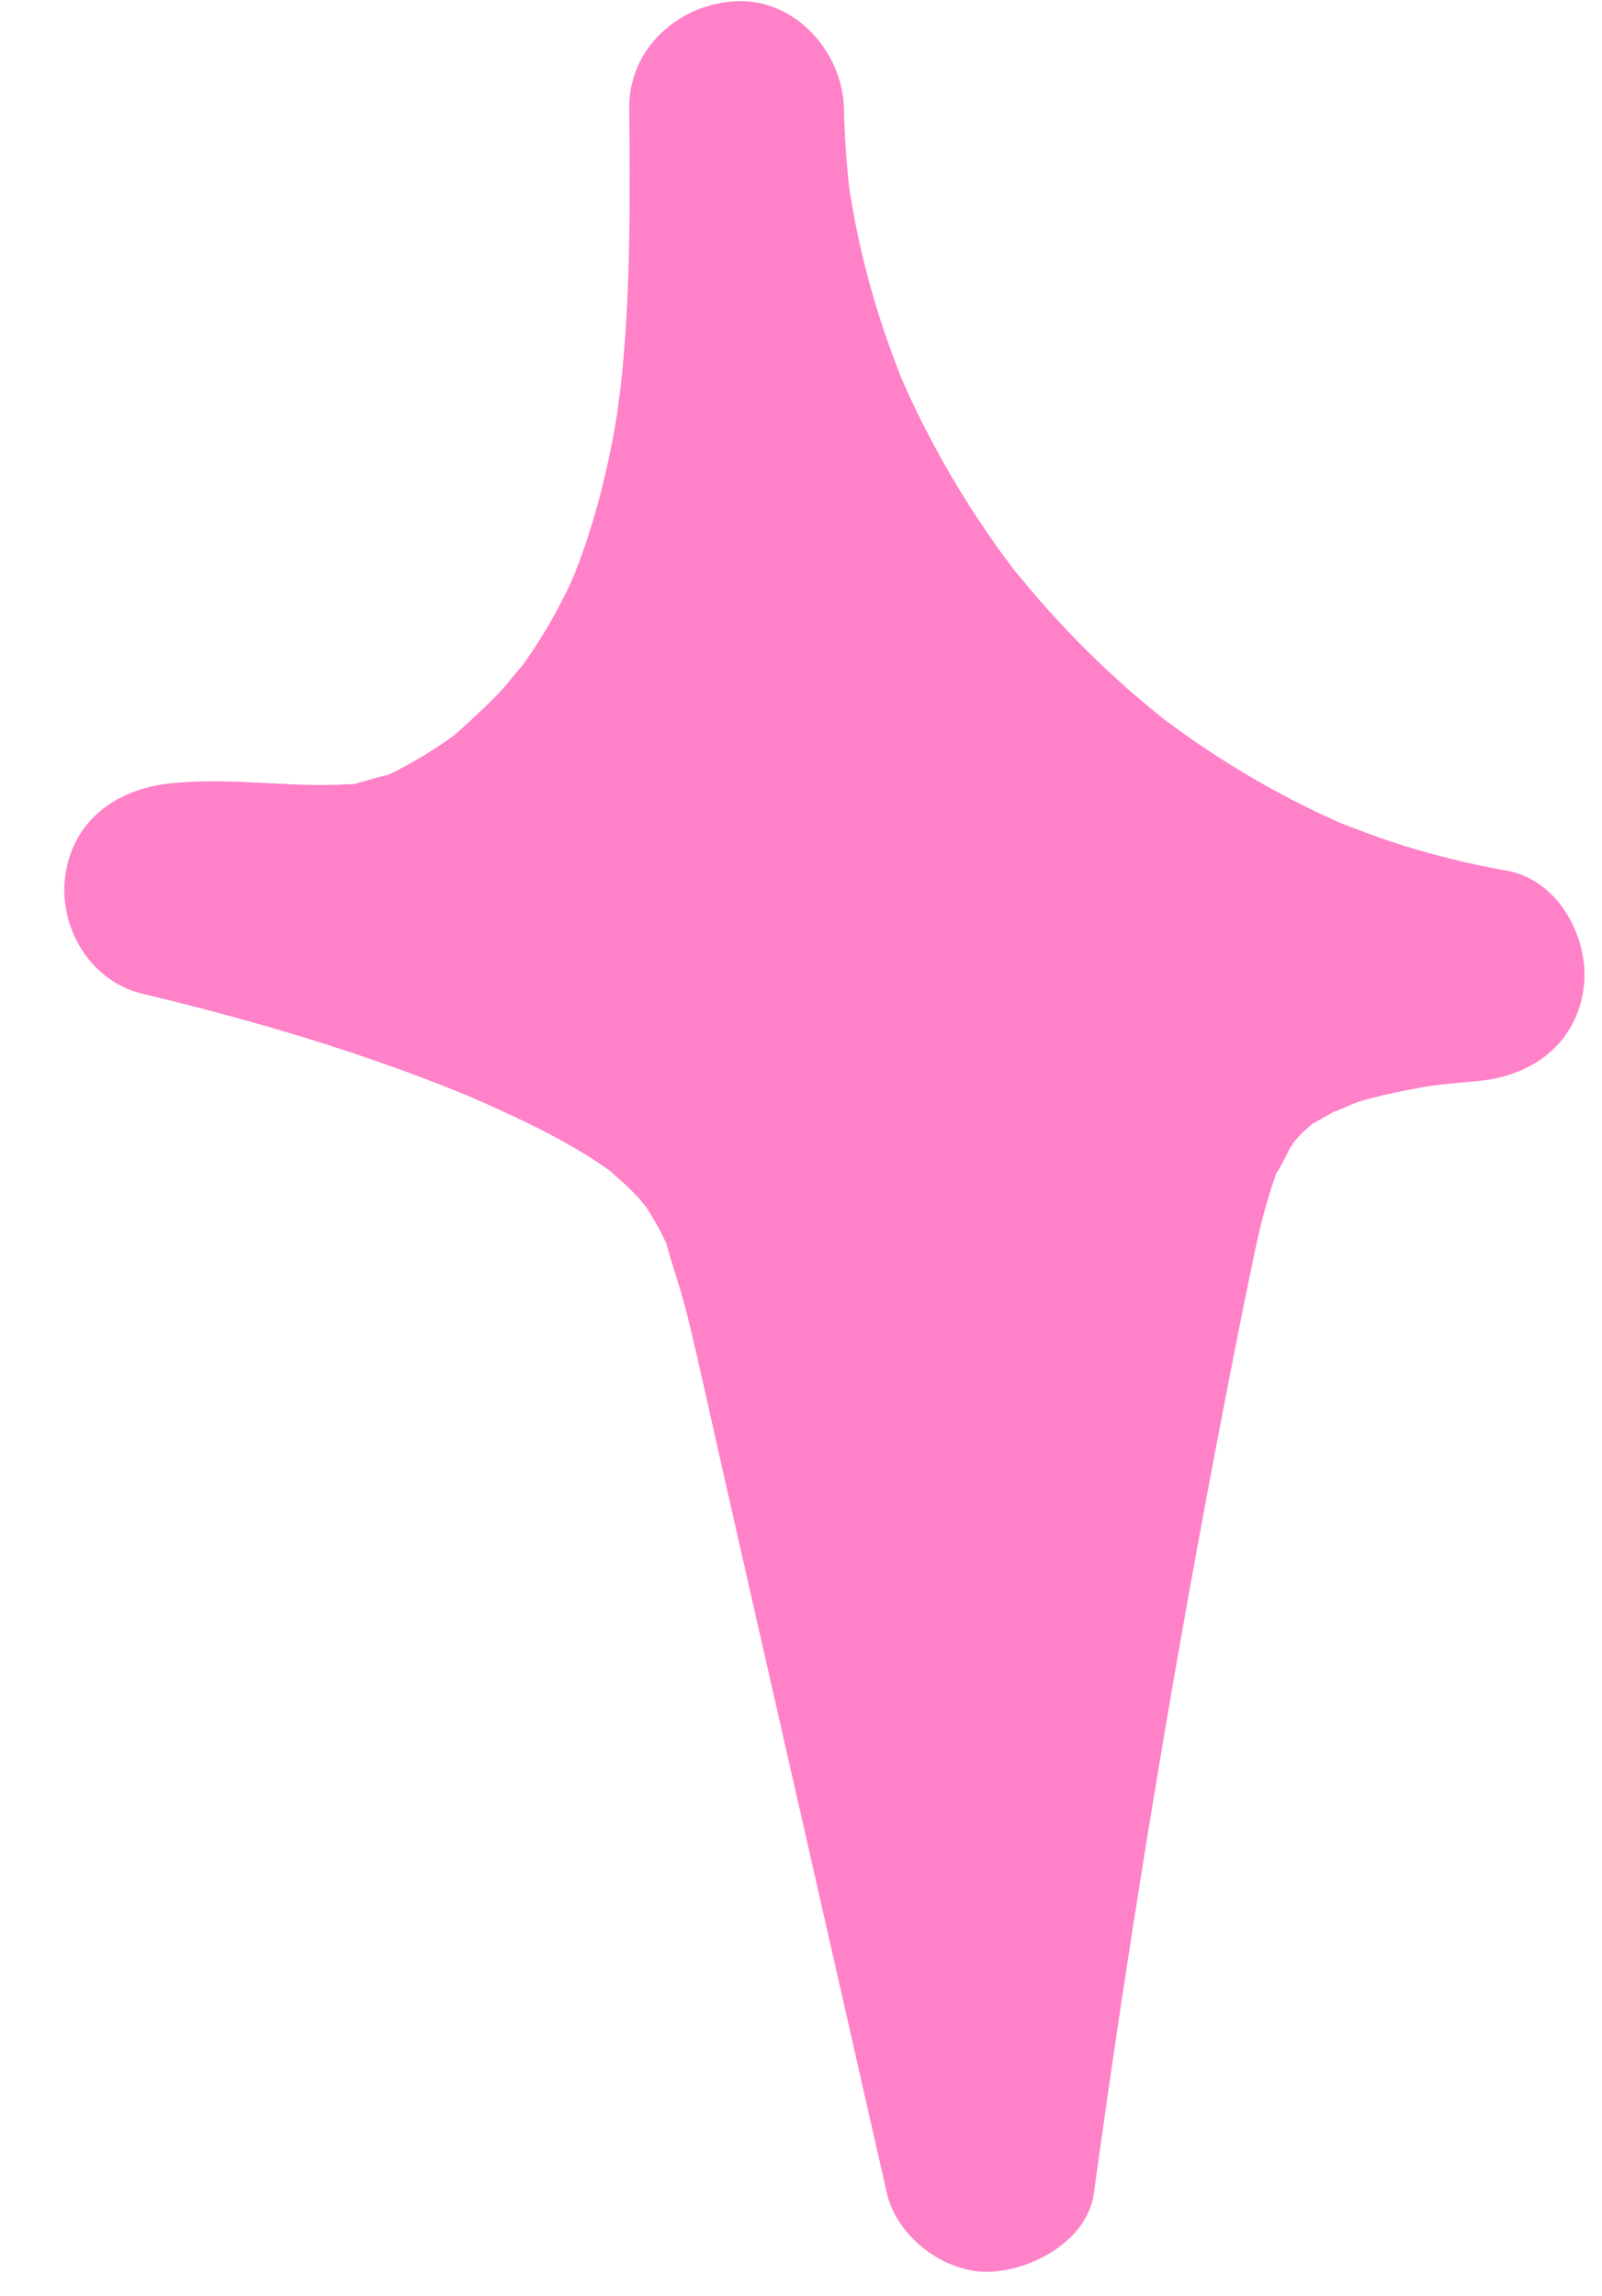 <?xml version="1.0" encoding="UTF-8"?> <svg xmlns="http://www.w3.org/2000/svg" width="30" height="43" viewBox="0 0 30 43" fill="none"><path d="M28.214 16.305C27.487 16.175 26.77 15.998 26.069 15.767C25.748 15.662 25.434 15.538 25.119 15.419C25.082 15.403 25.045 15.386 25.008 15.37C24.817 15.284 24.626 15.194 24.439 15.1C23.803 14.785 23.188 14.428 22.598 14.036C22.33 13.859 22.072 13.672 21.814 13.481C21.779 13.451 21.678 13.374 21.61 13.317C21.446 13.183 21.286 13.048 21.128 12.909C20.594 12.438 20.088 11.936 19.613 11.405C19.385 11.151 19.167 10.888 18.951 10.622C18.912 10.568 18.871 10.514 18.831 10.46C18.706 10.291 18.583 10.118 18.465 9.944C18.064 9.357 17.699 8.747 17.372 8.115C17.214 7.812 17.066 7.504 16.928 7.193C16.915 7.165 16.883 7.087 16.86 7.031C16.858 7.026 16.857 7.021 16.855 7.018C16.781 6.822 16.704 6.627 16.635 6.429C16.373 5.687 16.164 4.928 16.013 4.156C15.973 3.95 15.938 3.743 15.905 3.536C15.905 3.533 15.905 3.528 15.904 3.524C15.895 3.437 15.879 3.295 15.879 3.289C15.837 2.87 15.814 2.449 15.804 2.029C15.781 0.981 14.896 -0.025 13.793 0.023C12.712 0.071 11.772 0.904 11.783 2.029C11.799 3.661 11.81 5.3 11.656 6.927C11.637 7.121 11.614 7.314 11.594 7.509C11.637 7.103 11.562 7.719 11.557 7.746C11.496 8.128 11.422 8.508 11.334 8.885C11.246 9.261 11.145 9.633 11.027 10.001C10.958 10.216 10.883 10.428 10.802 10.639C10.782 10.693 10.76 10.746 10.739 10.799C10.727 10.822 10.703 10.876 10.665 10.964C10.465 11.381 10.243 11.785 9.985 12.171C9.909 12.285 9.83 12.396 9.75 12.508C9.835 12.385 9.487 12.82 9.441 12.871C9.164 13.176 8.864 13.447 8.559 13.722C8.528 13.748 8.505 13.767 8.484 13.783C8.413 13.834 8.344 13.886 8.271 13.934C8.104 14.047 7.931 14.154 7.755 14.254C7.589 14.349 7.418 14.446 7.241 14.522C7.298 14.488 6.781 14.641 6.724 14.656C6.684 14.666 6.655 14.675 6.63 14.683C6.608 14.683 6.583 14.684 6.551 14.685C6.322 14.697 6.094 14.704 5.864 14.7C4.969 14.683 4.09 14.576 3.196 14.669C2.19 14.773 1.364 15.353 1.222 16.407C1.094 17.358 1.684 18.374 2.662 18.608C4.595 19.07 6.508 19.625 8.358 20.357C8.453 20.395 8.549 20.434 8.644 20.472C8.681 20.487 8.706 20.497 8.723 20.504C8.727 20.505 8.73 20.506 8.734 20.509C8.956 20.604 9.176 20.701 9.395 20.802C9.771 20.974 10.144 21.154 10.505 21.354C10.825 21.53 11.141 21.721 11.438 21.936C11.416 21.928 11.684 22.156 11.739 22.209C11.823 22.29 11.903 22.373 11.982 22.459C11.996 22.475 12.058 22.553 12.1 22.605C12.139 22.667 12.188 22.746 12.202 22.767C12.252 22.847 12.298 22.929 12.343 23.012C12.39 23.099 12.433 23.189 12.475 23.279C12.478 23.287 12.48 23.296 12.483 23.306C12.61 23.765 12.77 24.209 12.881 24.672C13.126 25.685 13.345 26.705 13.576 27.723C14.044 29.784 14.512 31.847 14.982 33.908C15.524 36.296 16.066 38.682 16.608 41.07C16.794 41.891 17.699 42.58 18.546 42.542C19.349 42.506 20.363 41.953 20.485 41.07C21.118 36.464 21.866 31.873 22.733 27.305C22.949 26.162 23.171 25.022 23.405 23.883C23.501 23.415 23.598 22.947 23.733 22.489C23.789 22.299 23.849 22.111 23.92 21.926C23.872 22.068 24.122 21.57 24.152 21.508C24.195 21.446 24.222 21.406 24.236 21.383C24.28 21.332 24.323 21.28 24.371 21.232C24.431 21.172 24.496 21.115 24.559 21.059C24.568 21.053 24.576 21.048 24.586 21.04C24.724 20.962 24.861 20.884 24.999 20.808C24.926 20.857 25.337 20.666 25.423 20.639C25.849 20.506 26.284 20.426 26.722 20.345C26.76 20.339 26.791 20.335 26.815 20.331C26.883 20.324 26.952 20.315 27.02 20.307C27.241 20.283 27.462 20.263 27.682 20.243C28.688 20.151 29.515 19.551 29.656 18.504C29.778 17.596 29.203 16.481 28.216 16.304L28.214 16.305ZM18.926 10.595C18.861 10.513 18.773 10.408 18.926 10.595Z" fill="#FF81C8"></path></svg> 